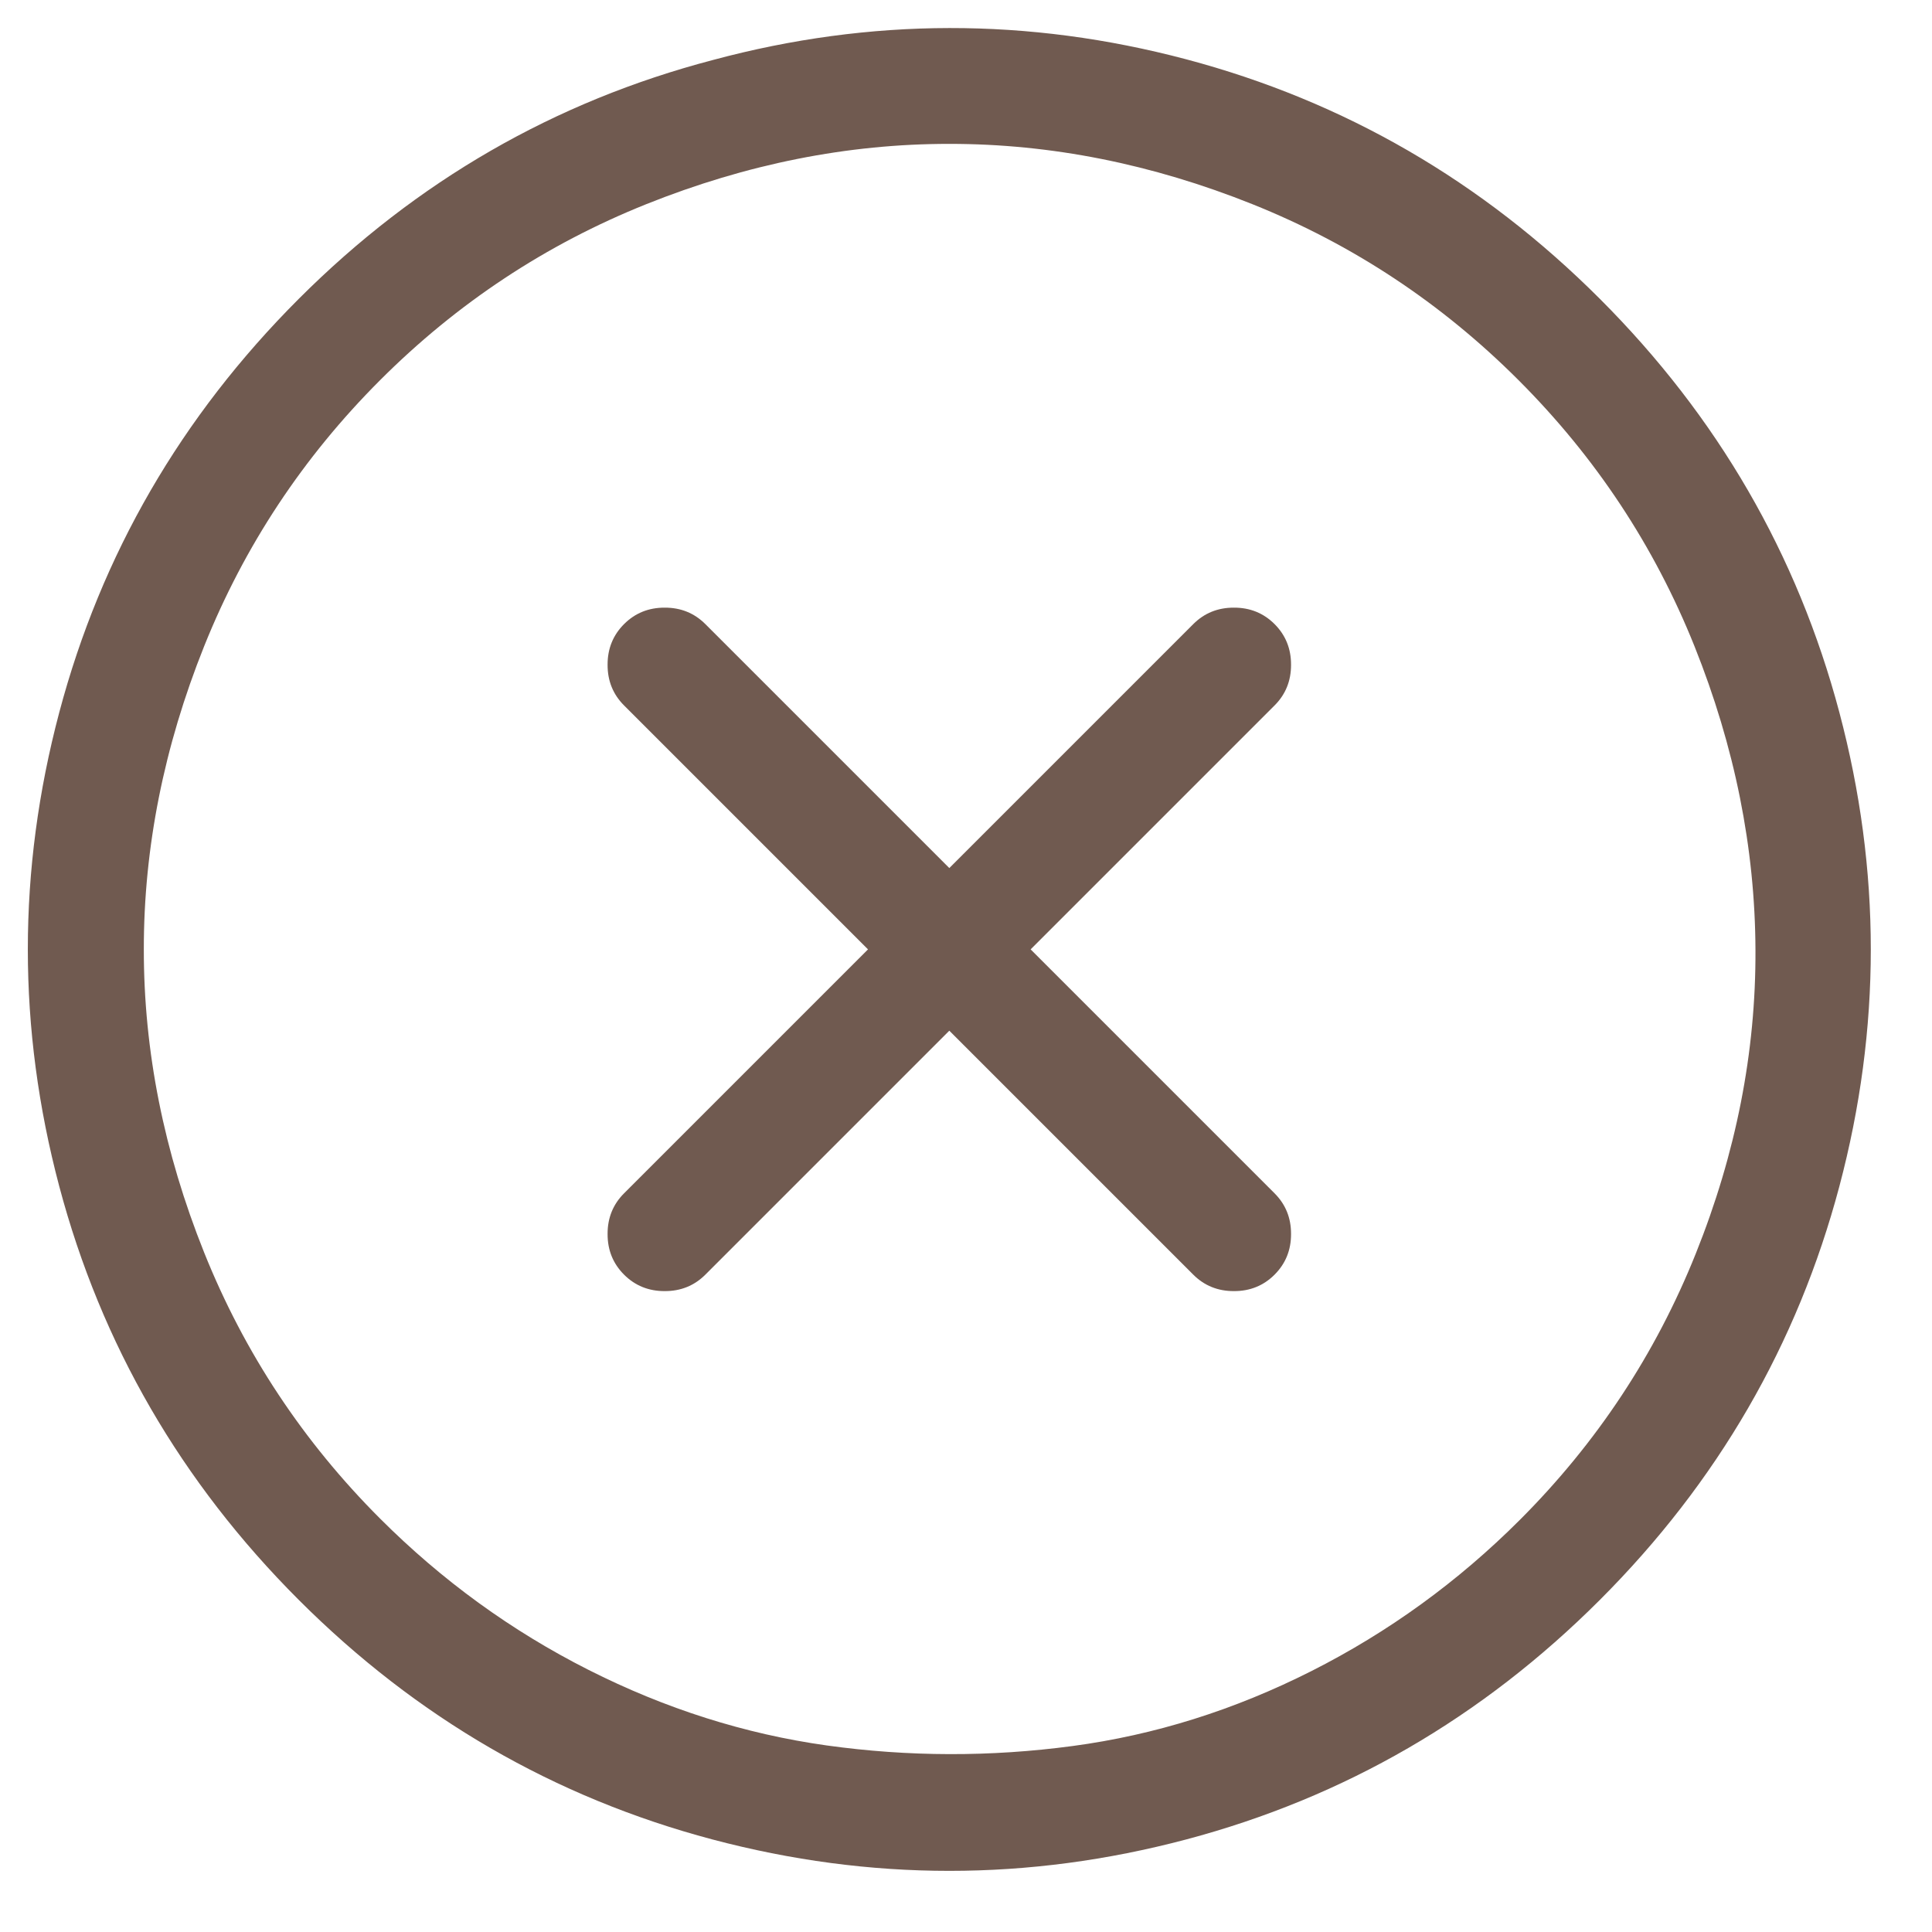 <svg xmlns="http://www.w3.org/2000/svg" width="21" height="21" viewBox="0 0 21 21"><path fill="#705A50" d="M15.02,1.598 C16.556,2.483 17.77,3.694 18.662,5.23 C19.554,6.767 20,8.44 20,10.25 C20,12.06 19.554,13.733 18.662,15.27 C17.77,16.806 16.556,18.02 15.02,18.912 C13.483,19.804 11.81,20.25 10,20.25 C8.19,20.25 6.517,19.804 4.98,18.912 C3.444,18.02 2.23,16.806 1.338,15.27 C0.446,13.733 0,12.06 0,10.25 C0,8.44 0.446,6.767 1.338,5.23 C2.23,3.694 3.444,2.48 4.98,1.588 C6.517,0.696 8.19,0.25 10,0.25 C11.81,0.25 13.483,0.699 15.02,1.598 Z M10,19.02 C11.185,19.02 12.318,18.788 13.398,18.326 C14.479,17.864 15.41,17.239 16.191,16.451 C16.973,15.663 17.594,14.729 18.057,13.648 C18.519,12.568 18.75,11.435 18.75,10.25 C18.75,9.065 18.519,7.932 18.057,6.852 C17.594,5.771 16.973,4.84 16.191,4.059 C15.41,3.277 14.479,2.656 13.398,2.193 C12.318,1.731 11.185,1.5 10,1.5 C8.815,1.5 7.682,1.731 6.602,2.193 C5.521,2.656 4.59,3.277 3.809,4.059 C3.027,4.84 2.406,5.771 1.943,6.852 C1.481,7.932 1.25,9.065 1.25,10.25 C1.25,11.201 1.396,12.122 1.689,13.014 C1.982,13.906 2.399,14.71 2.939,15.426 C3.48,16.142 4.108,16.773 4.824,17.32 C5.54,17.867 6.344,18.287 7.236,18.58 C8.128,18.873 9.049,19.02 10,19.02 Z M14.375,9.625 C14.544,9.625 14.691,9.687 14.814,9.811 C14.938,9.934 15,10.081 15,10.25 C15,10.419 14.938,10.566 14.814,10.689 C14.691,10.813 14.544,10.875 14.375,10.875 L10.625,10.875 L10.625,14.625 C10.625,14.794 10.563,14.941 10.439,15.064 C10.316,15.188 10.169,15.25 10,15.25 C9.831,15.25 9.684,15.188 9.561,15.064 C9.437,14.941 9.375,14.794 9.375,14.625 L9.375,10.875 L5.625,10.875 C5.456,10.875 5.309,10.813 5.186,10.689 C5.062,10.566 5,10.419 5,10.25 C5,10.081 5.062,9.934 5.186,9.811 C5.309,9.687 5.456,9.625 5.625,9.625 L9.375,9.625 L9.375,5.875 C9.375,5.706 9.437,5.559 9.561,5.436 C9.684,5.312 9.831,5.25 10,5.25 C10.169,5.25 10.316,5.312 10.439,5.436 C10.563,5.559 10.625,5.706 10.625,5.875 L10.625,9.625 L14.375,9.625 Z" transform="rotate(-45 10.243 9.9)"/></svg>